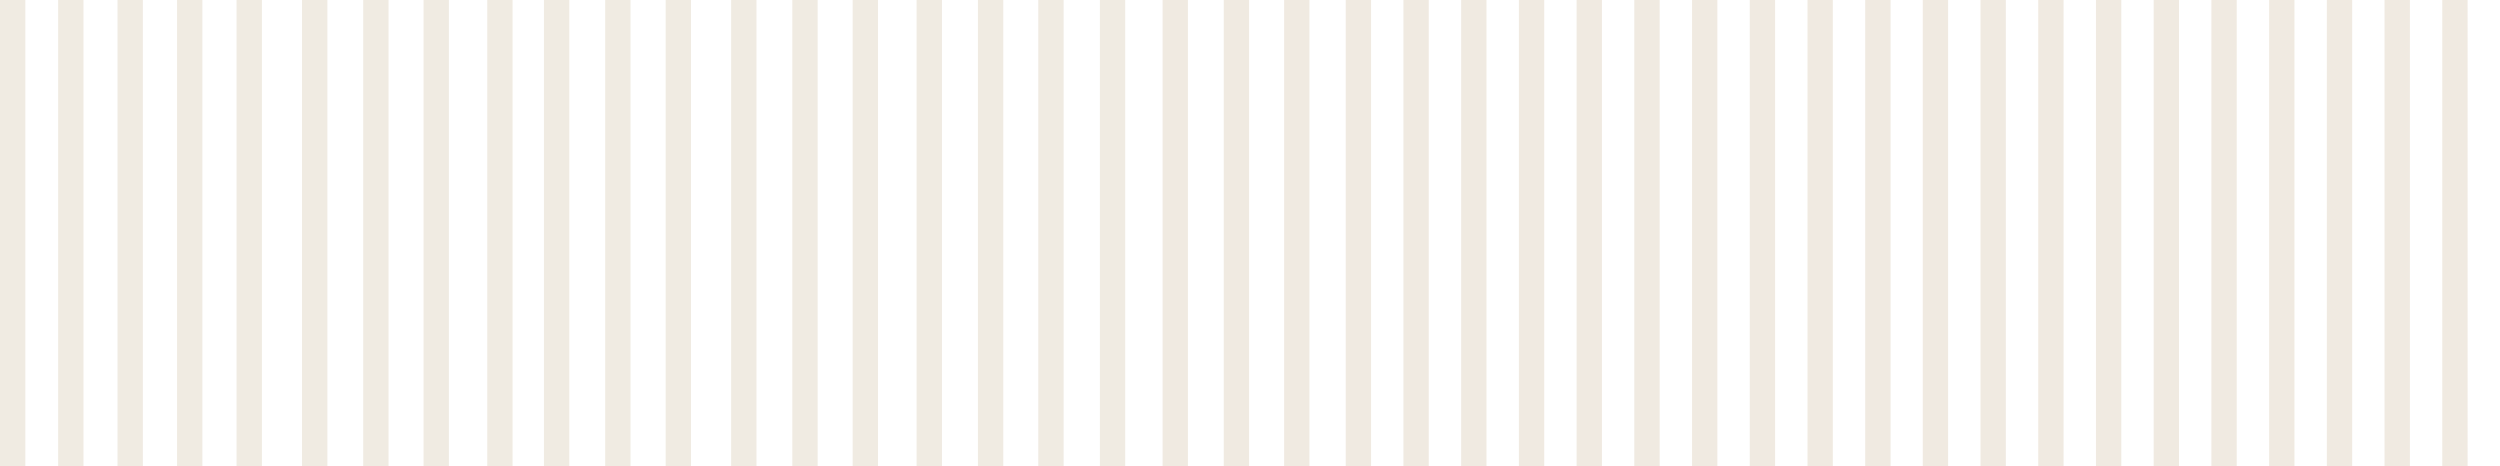 <?xml version="1.0" encoding="utf-8"?>
<!-- Generator: Adobe Illustrator 27.7.0, SVG Export Plug-In . SVG Version: 6.00 Build 0)  -->
<svg version="1.1" id="_レイヤー_1" xmlns="http://www.w3.org/2000/svg" xmlns:xlink="http://www.w3.org/1999/xlink" x="0px"
	 y="0px" viewBox="0 0 1806.1 337" style="enable-background:new 0 0 1806.1 337;" xml:space="preserve">
<style type="text/css">
	.st0{clip-path:url(#SVGID_00000119803803350028818300000006294534197171471275_);}
	.st1{fill:none;}
	.st2{opacity:0.2;}
	.st3{fill:#B49A6D;}
	.st4{opacity:0.2;fill:#B49A6D;}
</style>
<g>
	<defs>
		<rect id="SVGID_1_" x="0" width="1802" height="337"/>
	</defs>
	<clipPath id="SVGID_00000175319018375609762780000005450773613850548353_">
		<use xlink:href="#SVGID_1_"  style="overflow:visible;"/>
	</clipPath>
	<g style="clip-path:url(#SVGID_00000175319018375609762780000005450773613850548353_);">
		<rect x="-334.3" class="st1" width="1366" height="337"/>
		<g class="st2">
			<g>
				<rect x="528.2" y="-188.7" class="st3" width="18.3" height="708.8"/>
				<rect x="572.4" y="-188.7" class="st3" width="18.3" height="708.8"/>
				<rect x="616" y="-188.7" class="st3" width="18.3" height="708.8"/>
			</g>
		</g>
		<g class="st2">
			<g>
				<rect x="393" y="-188.9" class="st3" width="18.3" height="708.8"/>
				<rect x="352" y="-188.9" class="st3" width="18.3" height="708.8"/>
				<rect x="437.2" y="-188.9" class="st3" width="18.3" height="708.8"/>
				<rect x="480.9" y="-188.9" class="st3" width="18.3" height="708.8"/>
			</g>
		</g>
		<g class="st2">
			<g>
				<rect x="218.2" y="-188.7" class="st3" width="18.3" height="708.8"/>
				<rect x="262.4" y="-188.7" class="st3" width="18.3" height="708.8"/>
				<rect x="306" y="-188.7" class="st3" width="18.3" height="708.8"/>
			</g>
		</g>
		<g class="st2">
			<g>
				<rect x="84.9" y="-188.9" class="st3" width="18.3" height="622.1"/>
				<rect x="42" y="-188.9" class="st3" width="18.3" height="622.1"/>
				<rect x="0" y="-188.9" class="st3" width="18.3" height="622.1"/>
				<rect x="127.9" y="-188.9" class="st3" width="18.3" height="622.1"/>
				<rect x="170.9" y="-188.9" class="st3" width="18.3" height="622.1"/>
			</g>
		</g>
		<g class="st2">
			<g>
				<rect x="662.2" y="-143.2" class="st3" width="18.3" height="665.4"/>
				<rect x="706.5" y="-143.2" class="st3" width="18.3" height="665.4"/>
				<rect x="750.1" y="-143.2" class="st3" width="18.3" height="665.4"/>
				<rect x="794.6" y="-112.3" class="st3" width="18.3" height="665.4"/>
			</g>
		</g>
		<rect x="839.9" y="-173.3" class="st4" width="18.3" height="694.1"/>
		<rect x="884.1" y="-173.3" class="st4" width="18.3" height="694.1"/>
		<rect x="927.7" y="-173.3" class="st4" width="18.3" height="694.1"/>
		<rect x="972.2" y="-141" class="st4" width="18.3" height="694.1"/>
		<rect x="1013.9" y="-141" class="st4" width="18.3" height="694.1"/>
		<rect x="1055.6" y="-141" class="st4" width="18.3" height="694.1"/>
		<rect x="1097.3" y="-141" class="st4" width="18.3" height="694.1"/>
		<rect x="1139" y="-141" class="st4" width="18.3" height="694.1"/>
		<rect x="1180.7" y="-141" class="st4" width="18.3" height="694.1"/>
		<rect x="1222.4" y="-141" class="st4" width="18.3" height="694.1"/>
		<rect x="1264.1" y="-141" class="st4" width="18.3" height="694.1"/>
		<rect x="1305.8" y="-141" class="st4" width="18.3" height="694.1"/>
		<rect x="1347.5" y="-141" class="st4" width="18.3" height="694.1"/>
		<rect x="1389.1" y="-141" class="st4" width="18.3" height="694.1"/>
		<rect x="1430.8" y="-141" class="st4" width="18.3" height="694.1"/>
		<rect x="1472.5" y="-141" class="st4" width="18.3" height="694.1"/>
		<rect x="1514.2" y="-141" class="st4" width="18.3" height="694.1"/>
		<rect x="1555.9" y="-141" class="st4" width="18.3" height="694.1"/>
		<rect x="1597.6" y="-141" class="st4" width="18.3" height="694.1"/>
		<rect x="1639.3" y="-141" class="st4" width="18.3" height="694.1"/>
		<rect x="1681" y="-141" class="st4" width="18.3" height="694.1"/>
		<rect x="1722.7" y="-141" class="st4" width="18.3" height="694.1"/>
		<rect x="1764.4" y="-141" class="st4" width="18.3" height="694.1"/>
		<rect x="1806.1" y="-141" class="st4" width="18.3" height="694.1"/>
	</g>
</g>
</svg>
